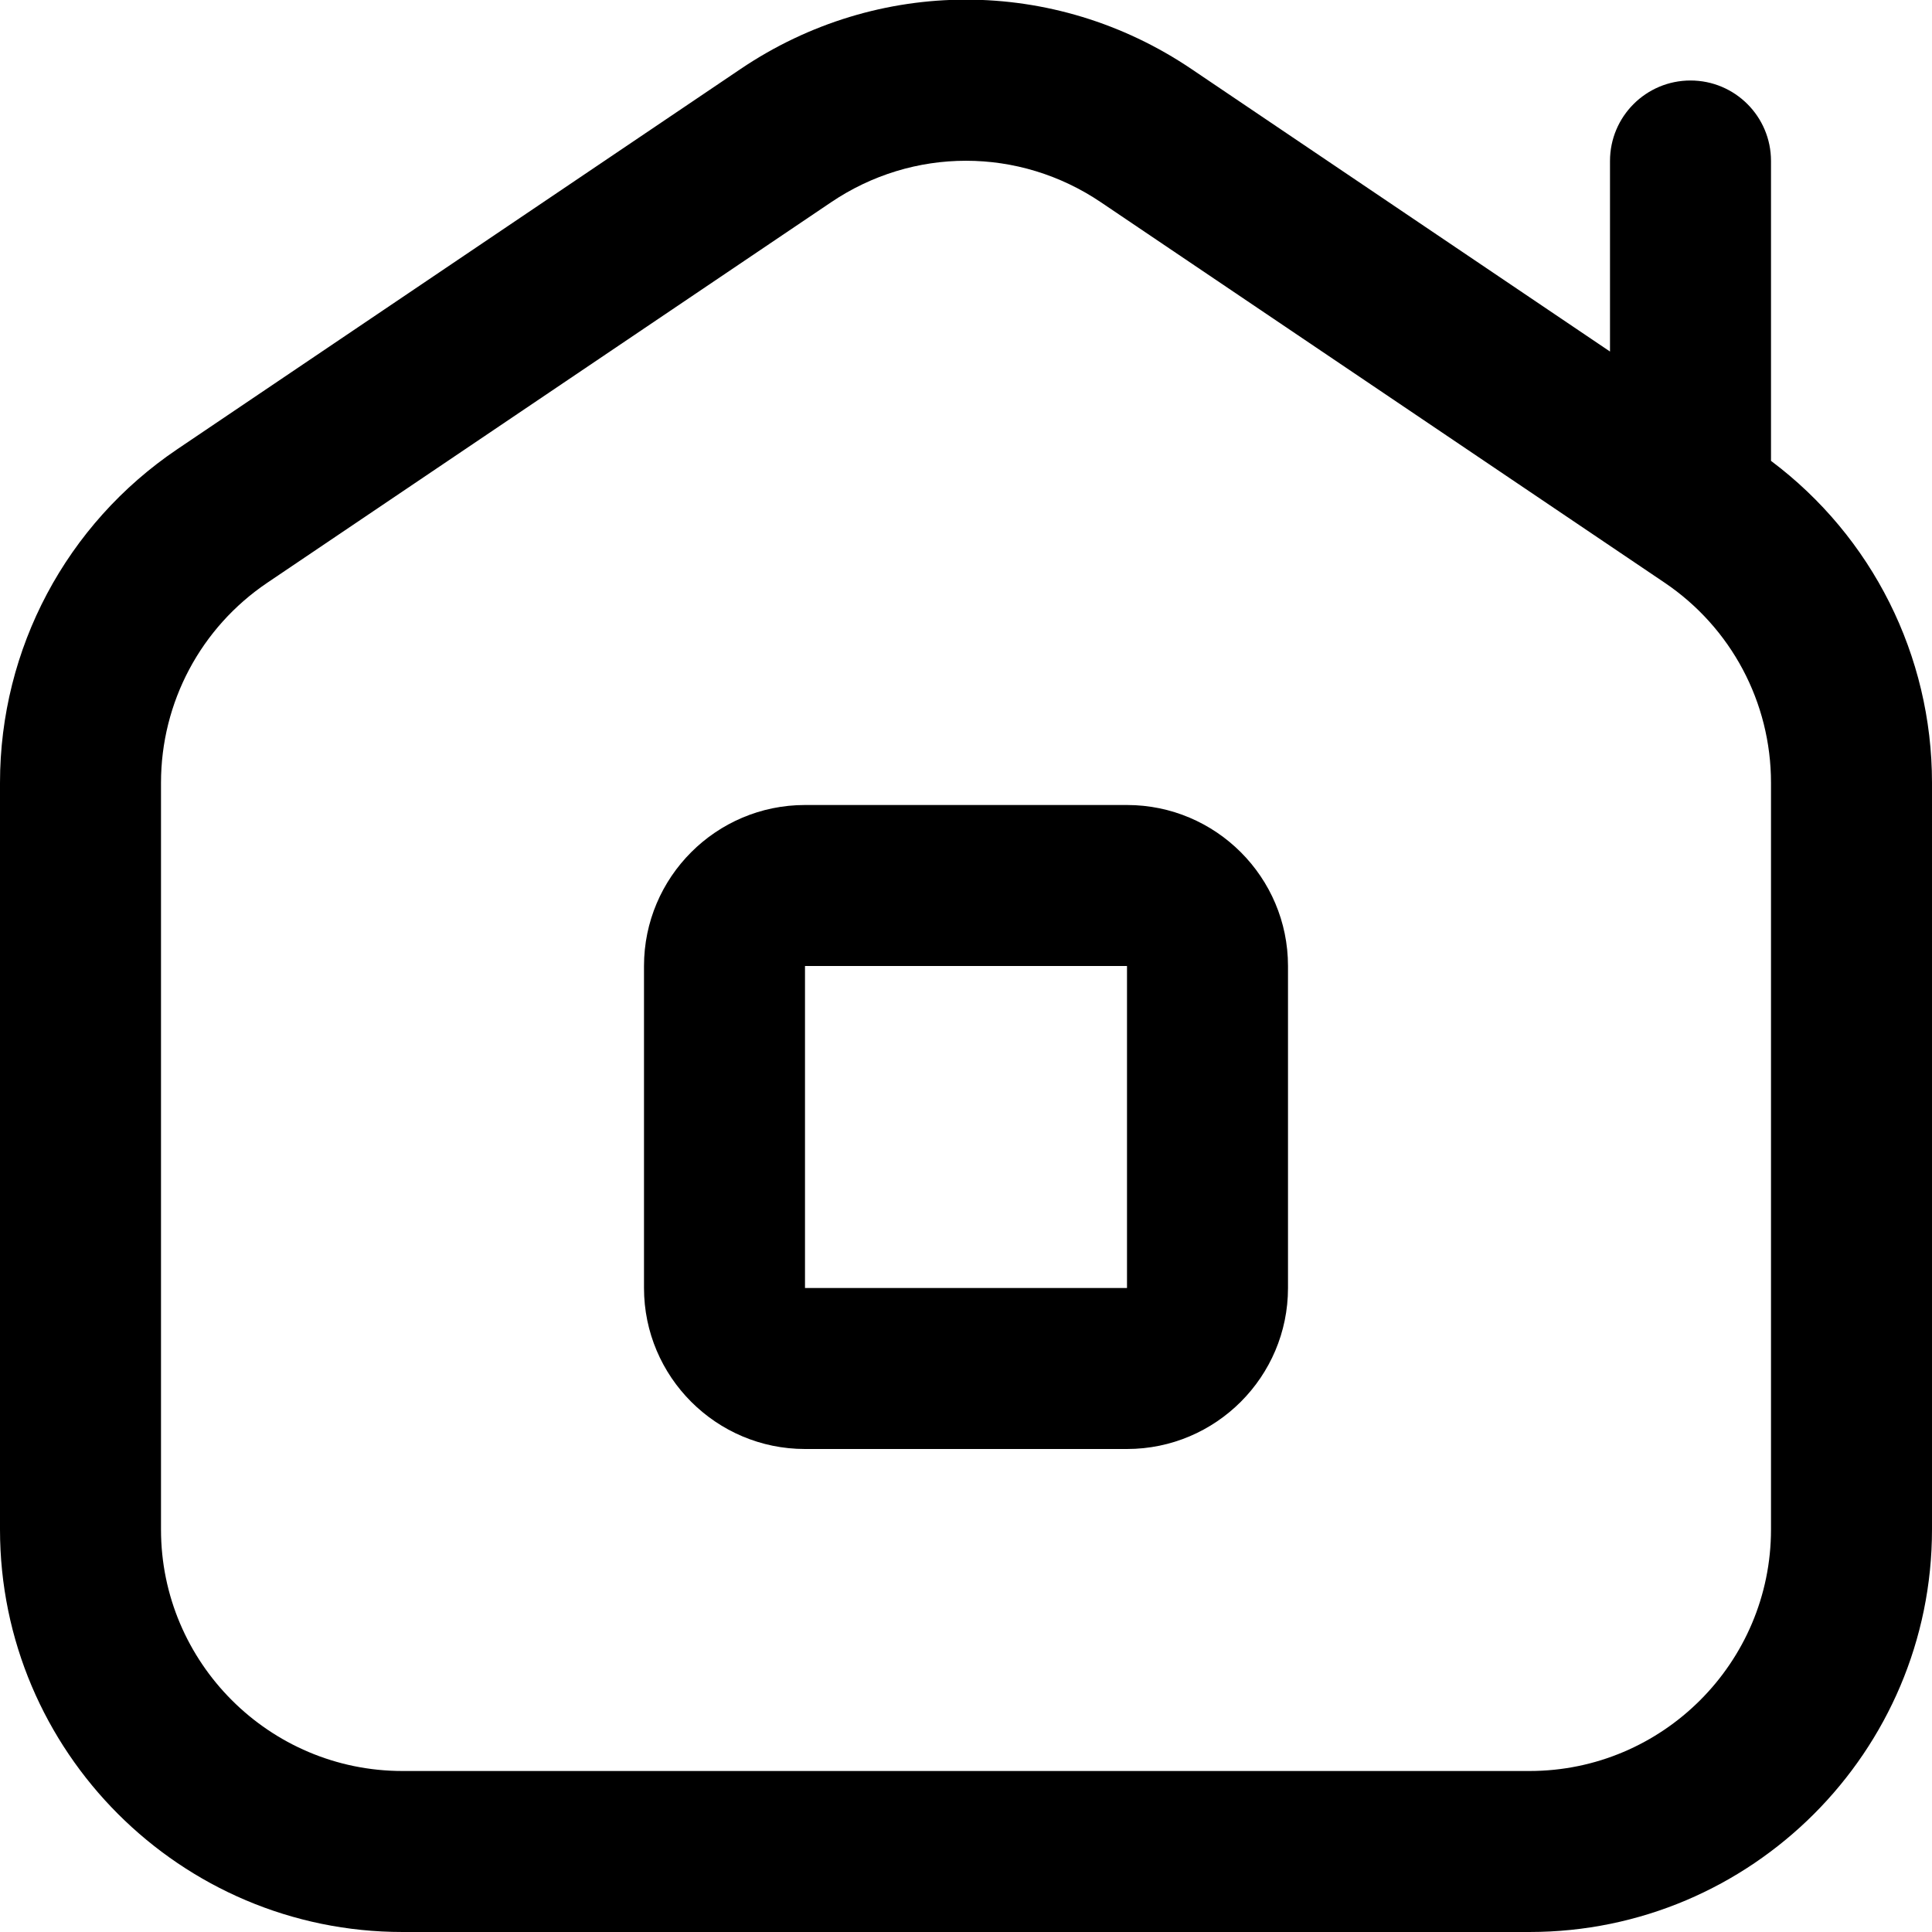 <?xml version="1.0" encoding="UTF-8"?>
<svg xmlns="http://www.w3.org/2000/svg" id="Layer_1" data-name="Layer 1" viewBox="0 0 24 24" width="512" height="512"><path d="M14,10h-4c-1.103,0-2,.897-2,2v4c0,1.103,.897,2,2,2h4c1.103,0,2-.897,2-2v-4c0-1.103-.897-2-2-2Zm-4,6v-4h4v4h-4ZM22,5.724V2c0-.553-.448-1-1-1s-1,.447-1,1v2.367L14.797,.855c-1.699-1.146-3.895-1.146-5.594,0L2.204,5.579c-1.38,.931-2.204,2.479-2.204,4.145v9.276c0,2.757,2.243,5,5,5h14c2.757,0,5-2.243,5-5V9.724c0-1.581-.744-3.058-2-3.999Zm0,13.276c0,1.654-1.346,3-3,3H5c-1.654,0-3-1.346-3-3V9.724c0-.999,.494-1.928,1.322-2.486L10.322,2.514c.51-.345,1.094-.517,1.678-.517s1.168,.172,1.678,.517l7,4.724c.828,.559,1.322,1.487,1.322,2.486v9.276Z"/></svg>
